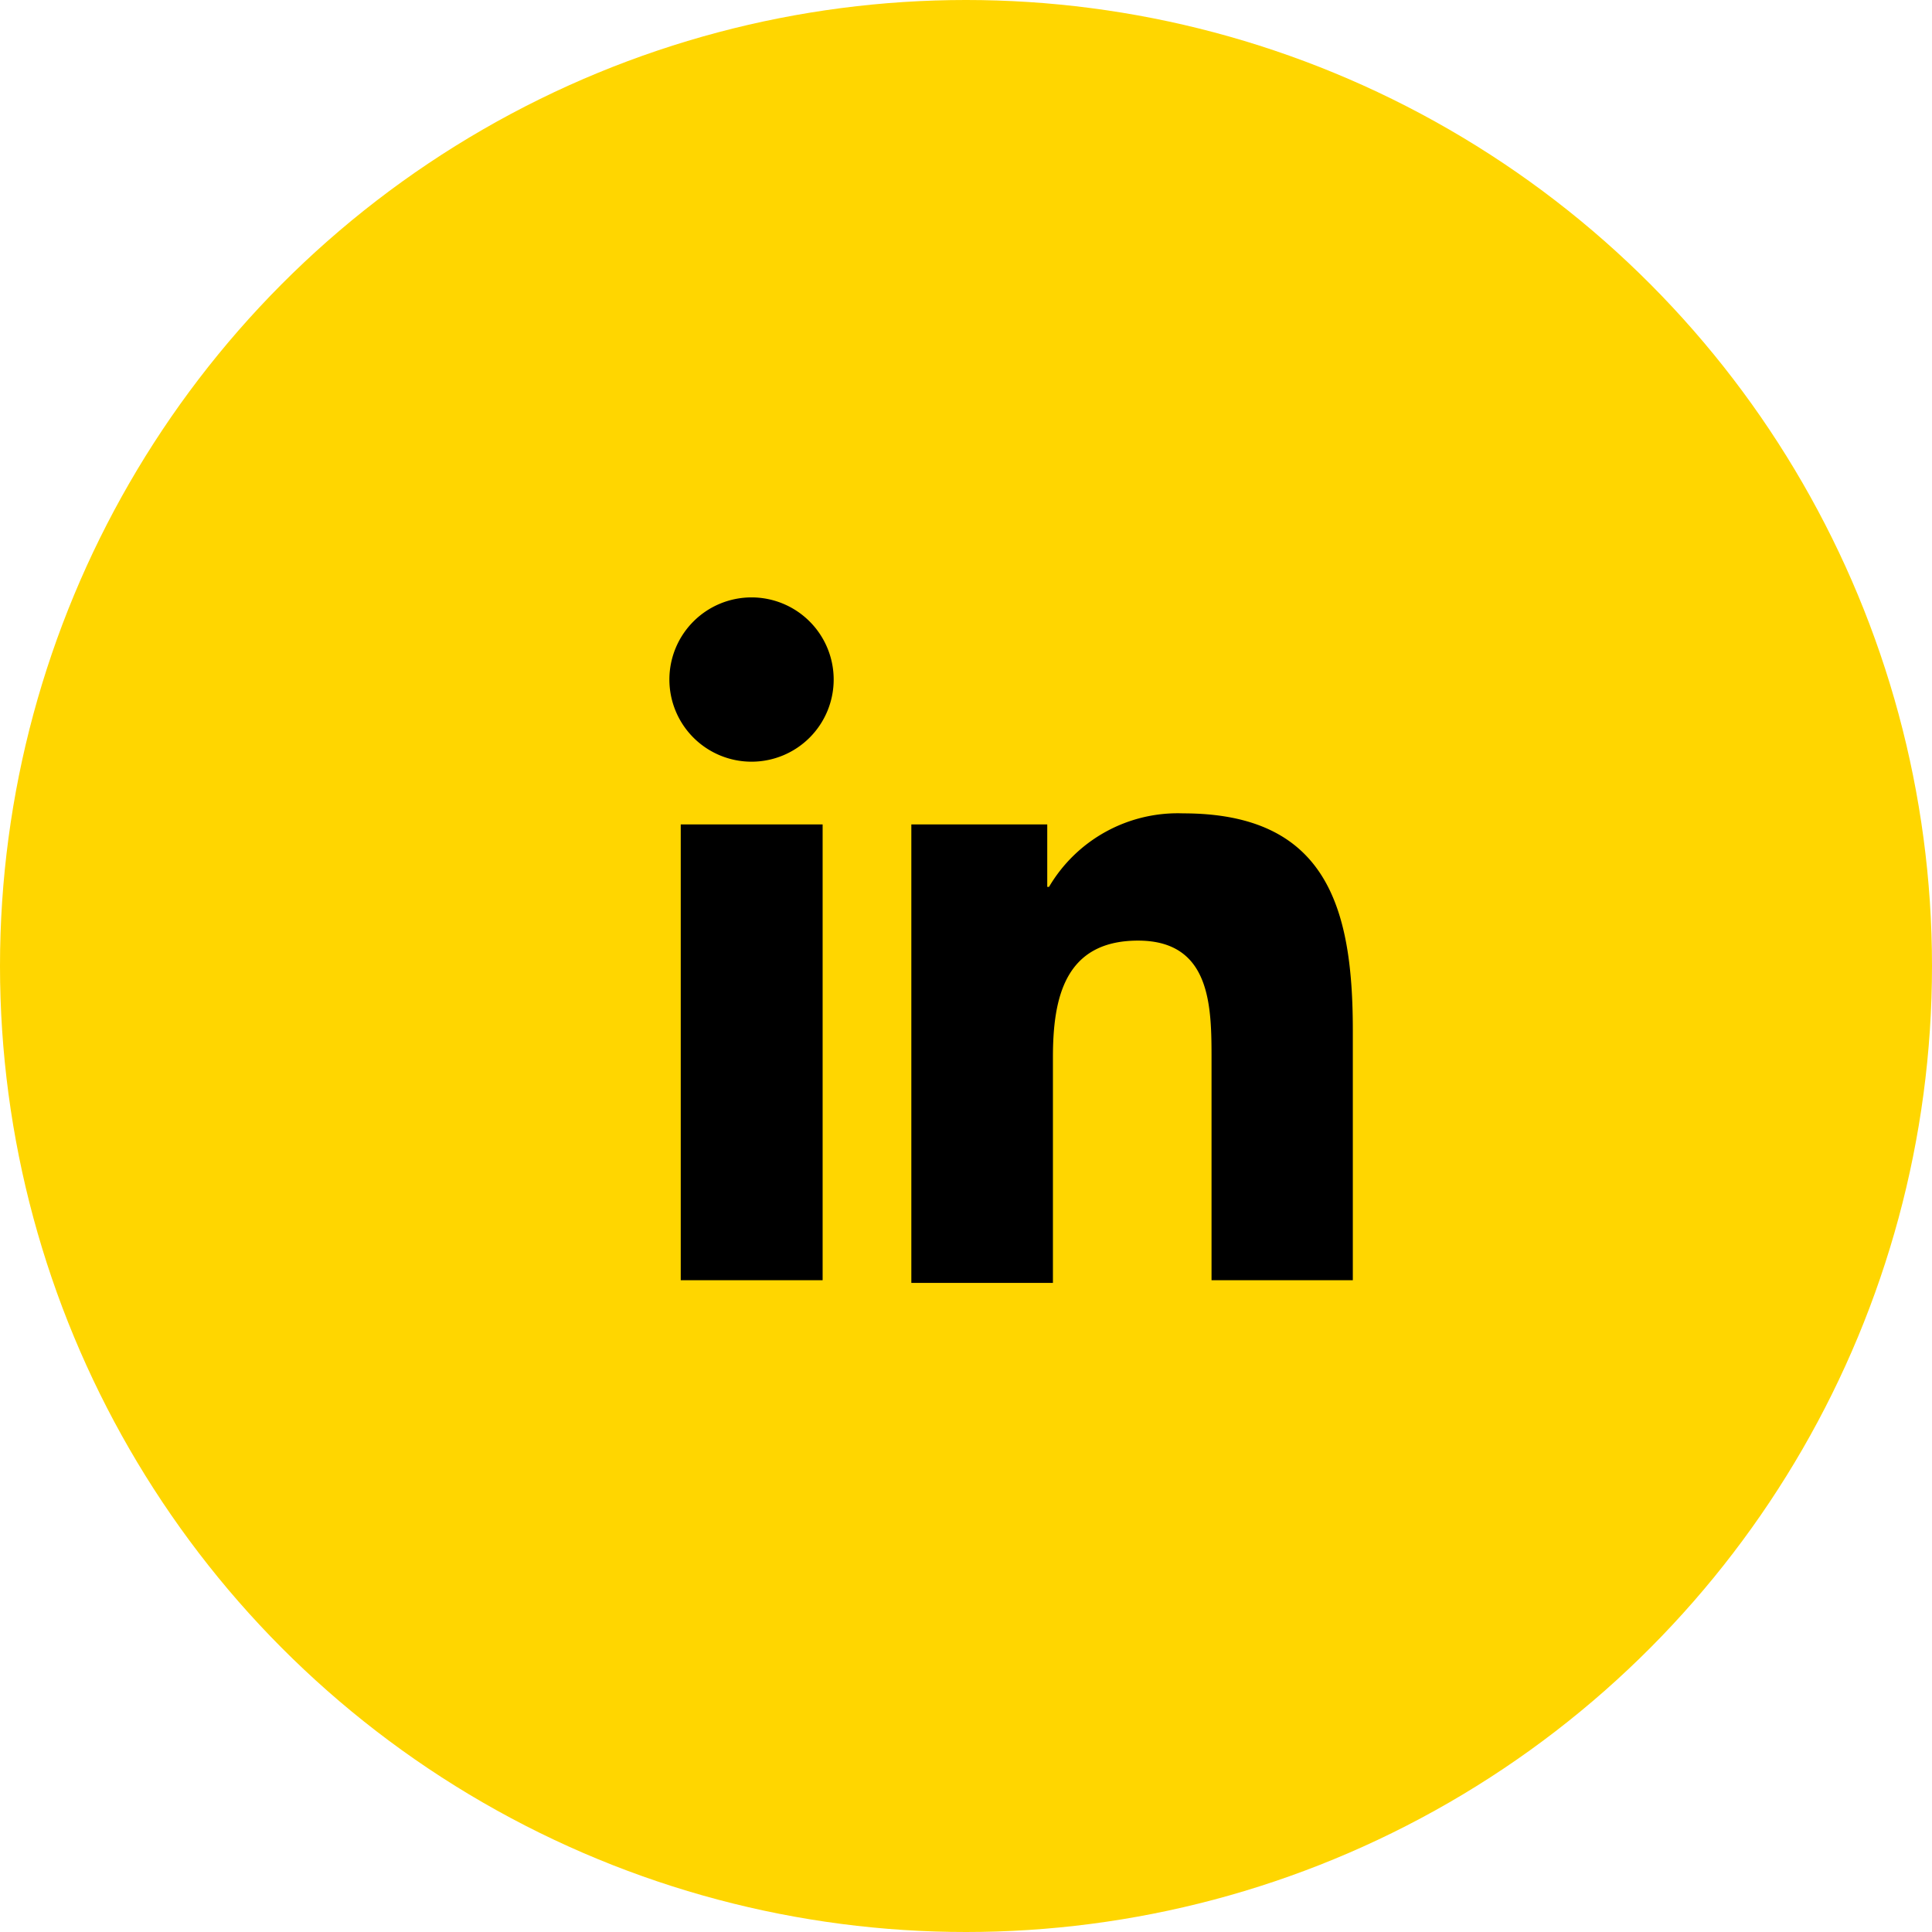 <?xml version="1.0"?>
<svg xmlns="http://www.w3.org/2000/svg" id="Layer_1" data-name="Layer 1" viewBox="0 0 64.68 64.68" width="64.68" height="64.68" x="0" y="0"><defs><style>.cls-1{fill:#ffd600;}</style></defs><title>linkedin</title><circle class="cls-1" cx="32.34" cy="32.34" r="32.34"/><path d="M22.79,27.6h4.75V42.86H22.79ZM25.16,20a2.75,2.75,0,1,1-2.75,2.75A2.75,2.75,0,0,1,25.16,20h0"/><path d="M30.51,27.6h4.55v2.09h.06a5,5,0,0,1,4.49-2.46c4.8,0,5.68,3.15,5.68,7.26v8.37H40.56V35.49c0-1.77,0-4-2.46-4s-2.85,1.93-2.85,3.91v7.55H30.51Z"/></svg>
